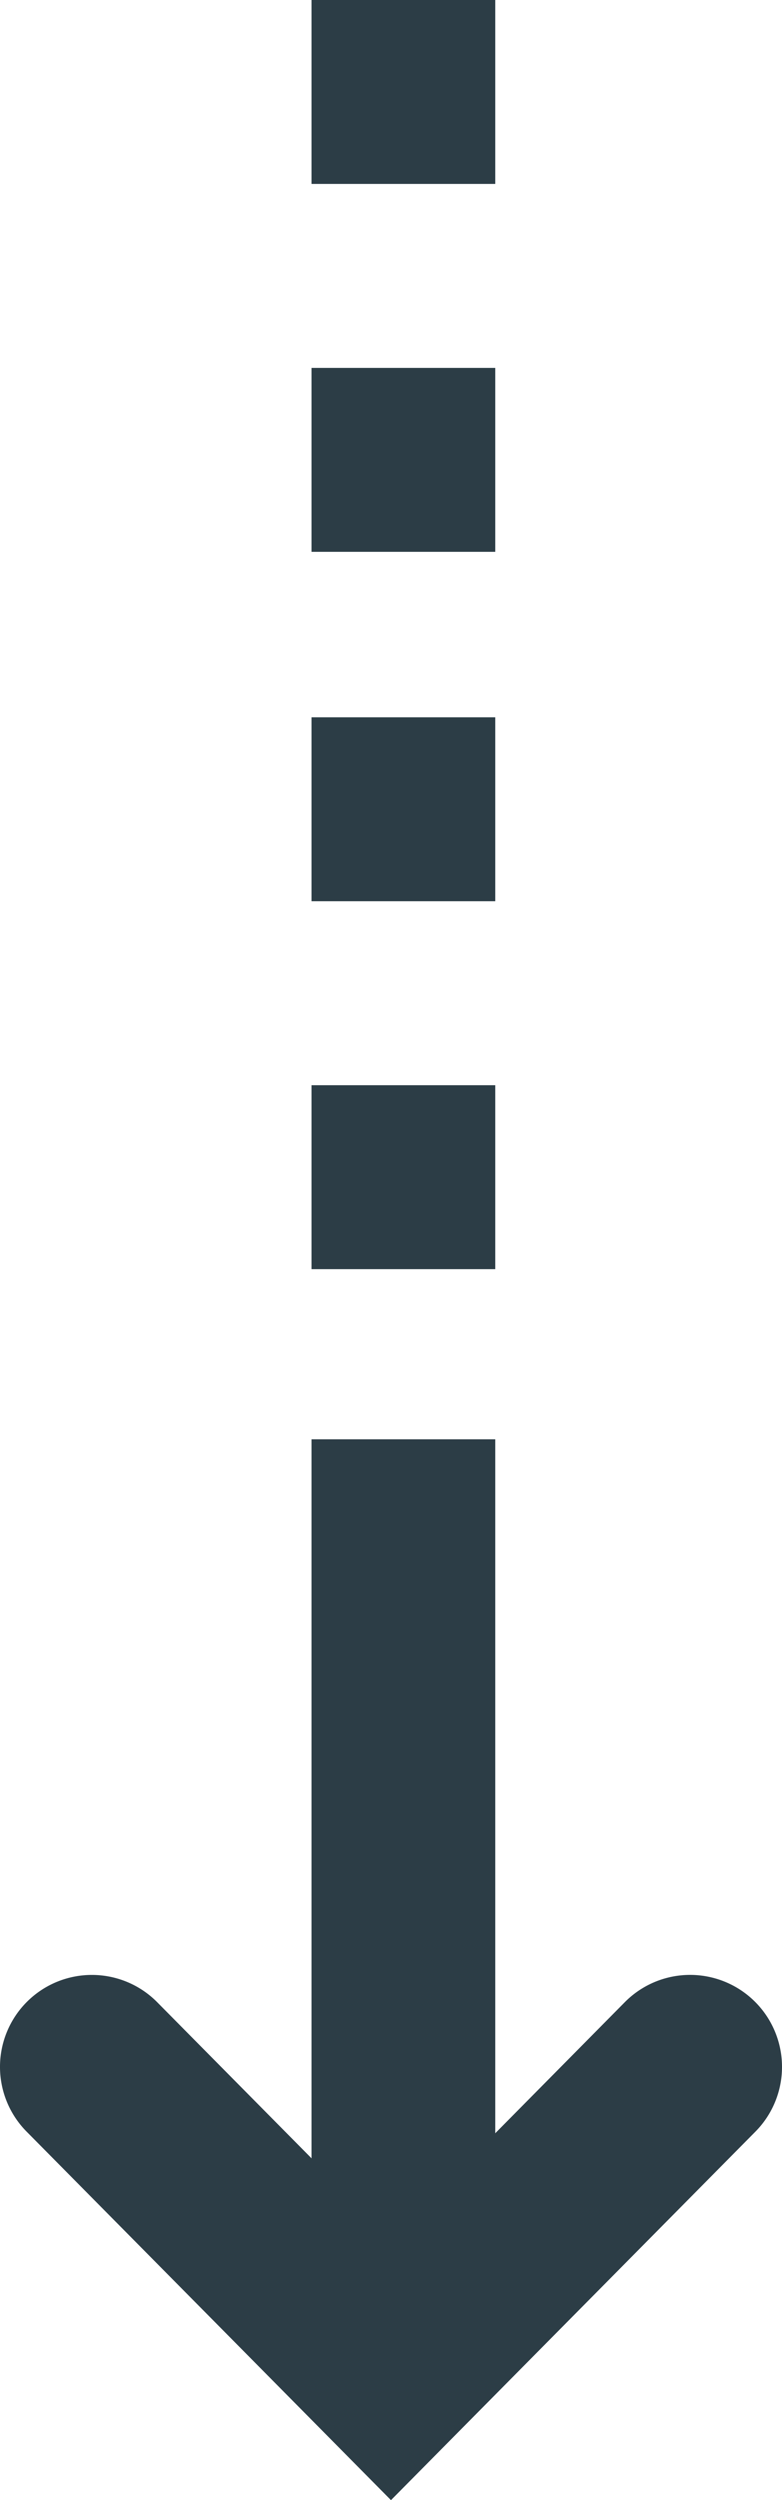 <svg xmlns="http://www.w3.org/2000/svg" width="25.104" height="80.167"><path fill="#2c3d46" d="M15.899 46.151v29.935h-5.898V46.151z"/><path d="M.875 64.178a2.95 2.95 0 014.171.022l7.507 7.584 7.504-7.584a2.949 2.949 0 014.172-.022 2.95 2.95 0 01.022 4.172l-11.7 11.817L.854 68.35a2.949 2.949 0 01.021-4.172zm15.024-29.381v5.898h-5.898v-5.898zm0-11.797v5.898h-5.898V23zm0-11.203v5.898h-5.898v-5.898zm0-11.797v5.898h-5.898V0z" fill="#2c3d46"/></svg>